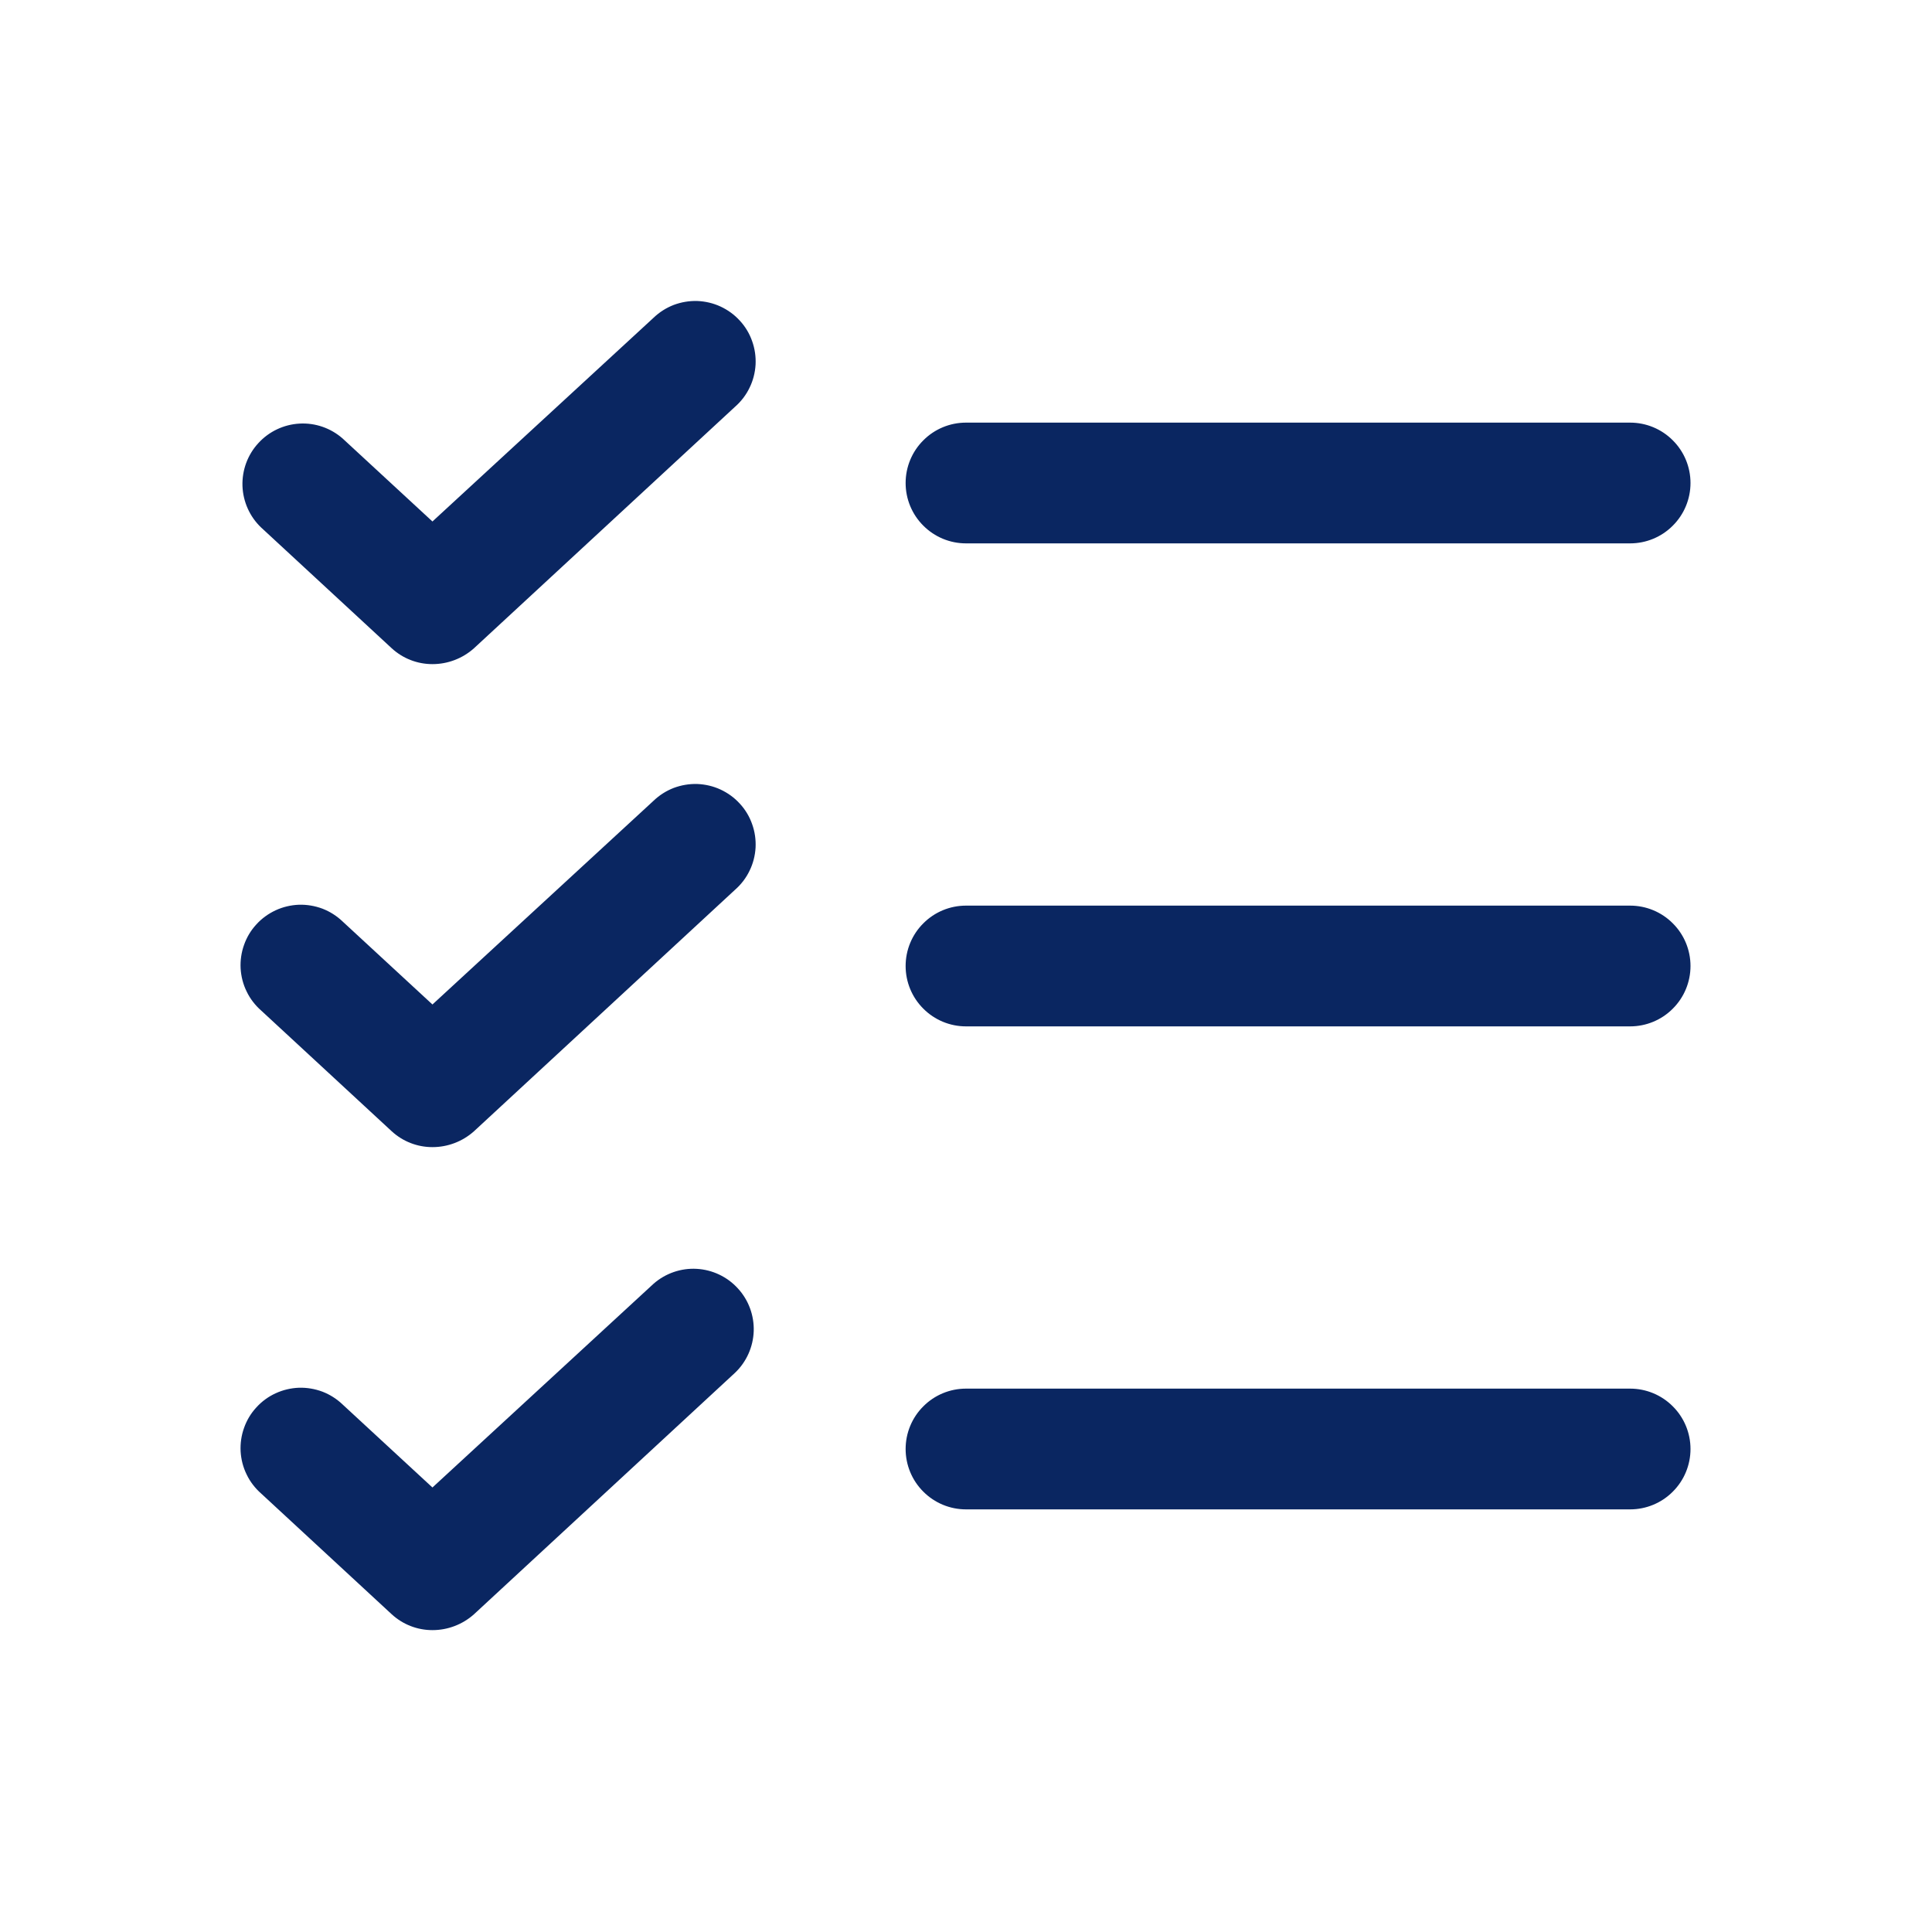 <svg width="24" height="24" viewBox="0 0 24 24" fill="none" xmlns="http://www.w3.org/2000/svg">
<path d="M21 12C21 12.199 20.921 12.39 20.78 12.53C20.64 12.671 20.449 12.75 20.25 12.75H12C11.801 12.75 11.61 12.671 11.47 12.53C11.329 12.39 11.25 12.199 11.25 12C11.25 11.801 11.329 11.61 11.47 11.47C11.61 11.329 11.801 11.25 12 11.25H20.25C20.449 11.25 20.64 11.329 20.78 11.47C20.921 11.61 21 11.801 21 12ZM12 6.75H20.25C20.449 6.75 20.64 6.671 20.78 6.53C20.921 6.39 21 6.199 21 6C21 5.801 20.921 5.61 20.78 5.47C20.64 5.329 20.449 5.25 20.25 5.25H12C11.801 5.25 11.61 5.329 11.47 5.47C11.329 5.61 11.25 5.801 11.25 6C11.25 6.199 11.329 6.39 11.47 6.53C11.61 6.671 11.801 6.75 12 6.75ZM20.25 17.25H12C11.801 17.25 11.61 17.329 11.47 17.47C11.329 17.61 11.25 17.801 11.25 18C11.25 18.199 11.329 18.39 11.47 18.53C11.61 18.671 11.801 18.75 12 18.75H20.25C20.449 18.75 20.64 18.671 20.78 18.53C20.921 18.39 21 18.199 21 18C21 17.801 20.921 17.61 20.78 17.47C20.64 17.329 20.449 17.25 20.25 17.25ZM8.119 3.947L5.372 6.478L4.256 5.447C4.109 5.318 3.917 5.251 3.721 5.262C3.525 5.273 3.341 5.36 3.209 5.505C3.076 5.649 3.006 5.84 3.012 6.036C3.019 6.232 3.102 6.418 3.244 6.553L4.866 8.053C5.004 8.18 5.184 8.25 5.372 8.25C5.562 8.25 5.746 8.18 5.888 8.053L9.131 5.053C9.206 4.987 9.268 4.907 9.311 4.817C9.355 4.728 9.38 4.63 9.386 4.53C9.391 4.431 9.377 4.331 9.343 4.237C9.31 4.143 9.258 4.056 9.19 3.983C9.123 3.909 9.041 3.85 8.951 3.808C8.86 3.766 8.762 3.743 8.662 3.739C8.562 3.736 8.463 3.753 8.369 3.788C8.276 3.824 8.191 3.878 8.119 3.947ZM8.119 9.947L5.372 12.478L4.256 11.447C4.184 11.378 4.099 11.324 4.006 11.288C3.912 11.253 3.813 11.236 3.713 11.239C3.613 11.243 3.515 11.266 3.424 11.308C3.334 11.35 3.252 11.409 3.185 11.483C3.117 11.556 3.065 11.643 3.032 11.737C2.998 11.831 2.984 11.931 2.989 12.03C2.995 12.13 3.02 12.228 3.064 12.317C3.107 12.407 3.169 12.487 3.244 12.553L4.866 14.053C5.004 14.18 5.184 14.25 5.372 14.25C5.562 14.25 5.746 14.18 5.888 14.053L9.131 11.053C9.206 10.987 9.268 10.907 9.311 10.817C9.355 10.728 9.38 10.63 9.386 10.53C9.391 10.431 9.377 10.331 9.343 10.237C9.31 10.143 9.258 10.056 9.19 9.983C9.123 9.909 9.041 9.85 8.951 9.808C8.86 9.766 8.762 9.743 8.662 9.739C8.562 9.736 8.463 9.753 8.369 9.788C8.276 9.824 8.191 9.878 8.119 9.947ZM8.119 15.947L5.372 18.478L4.256 17.447C4.184 17.378 4.099 17.324 4.006 17.288C3.912 17.253 3.813 17.236 3.713 17.239C3.613 17.243 3.515 17.266 3.424 17.308C3.334 17.349 3.252 17.409 3.185 17.483C3.117 17.556 3.065 17.643 3.032 17.737C2.998 17.831 2.984 17.931 2.989 18.03C2.995 18.13 3.02 18.228 3.064 18.317C3.107 18.407 3.169 18.487 3.244 18.553L4.866 20.053C5.004 20.18 5.184 20.25 5.372 20.25C5.562 20.25 5.746 20.18 5.888 20.053L9.131 17.053C9.273 16.918 9.356 16.732 9.363 16.536C9.369 16.34 9.299 16.149 9.166 16.005C9.034 15.86 8.85 15.773 8.654 15.762C8.459 15.751 8.266 15.818 8.119 15.947Z" fill="#0A2661"/>
</svg>
